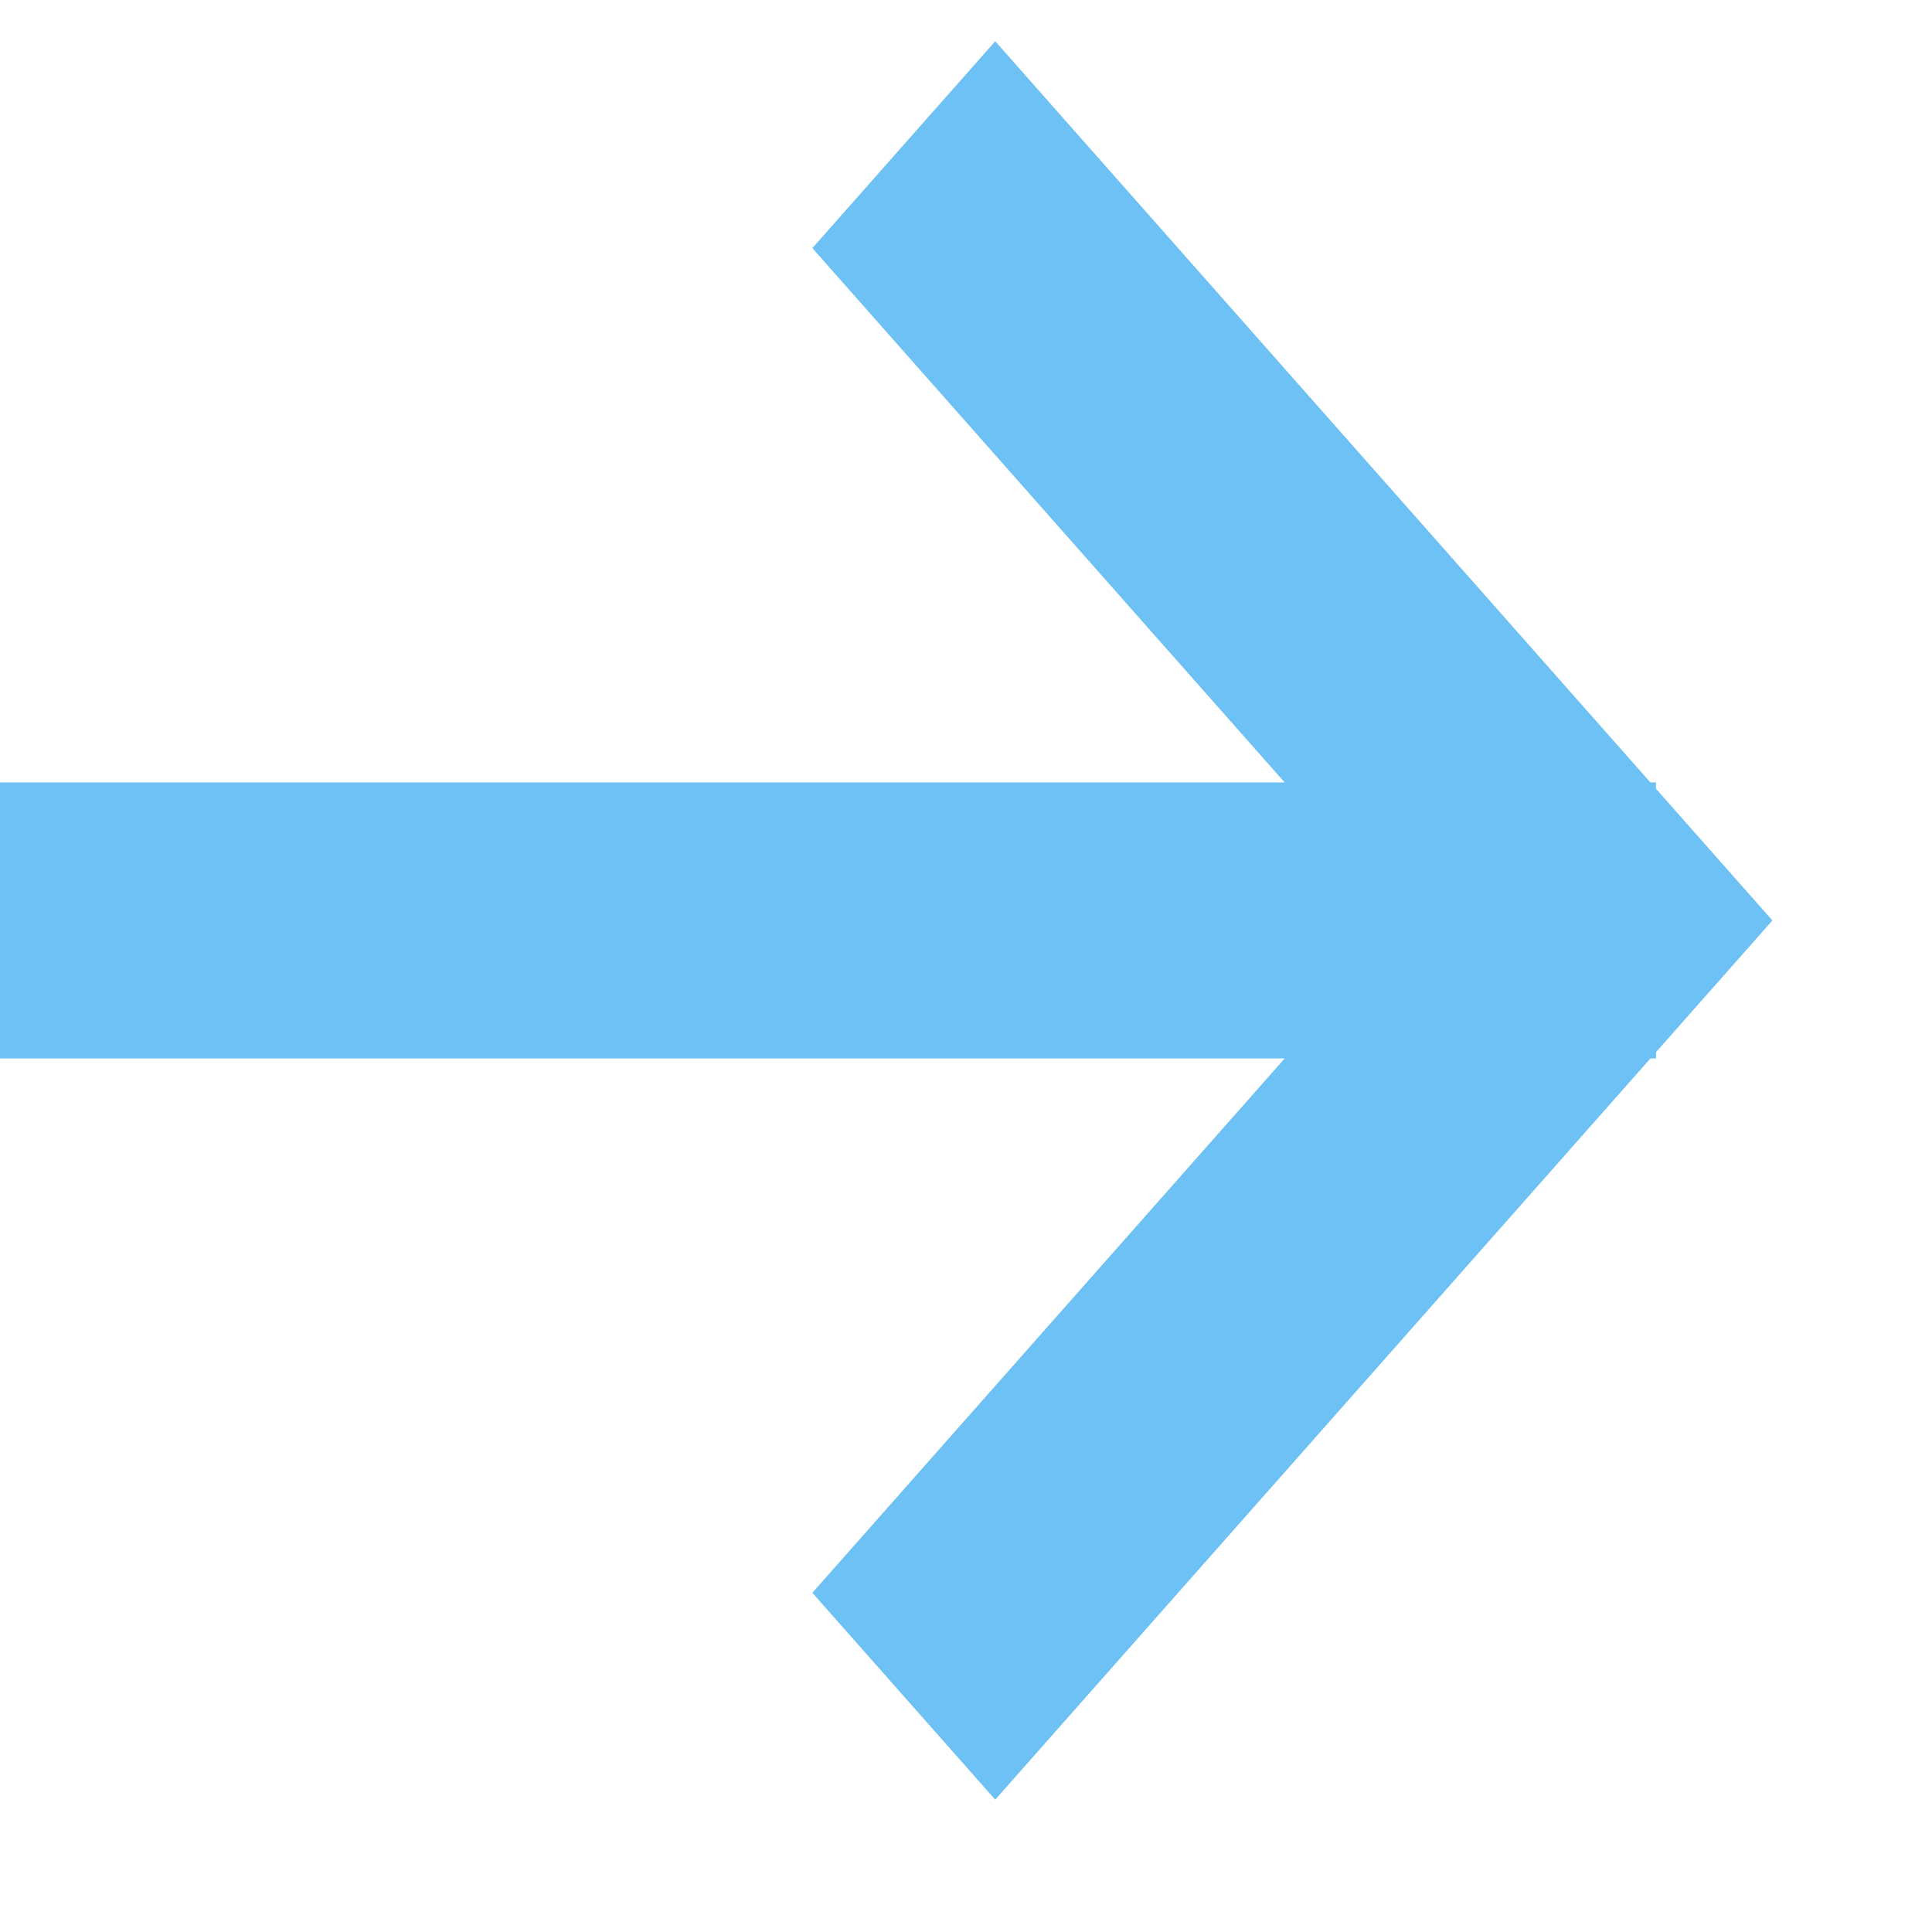 <svg width="7" height="7" viewBox="0 0 7 7" fill="none" xmlns="http://www.w3.org/2000/svg">
<path d="M0 0H6V1H0V0Z" transform="translate(0 2.835)" fill="#6DC1F4"/>
<path d="M3.75 0V3.75H0" transform="translate(0.79 3.335) scale(0.937 1.06) rotate(-45)" stroke="#6DC1F4"/>
</svg>
